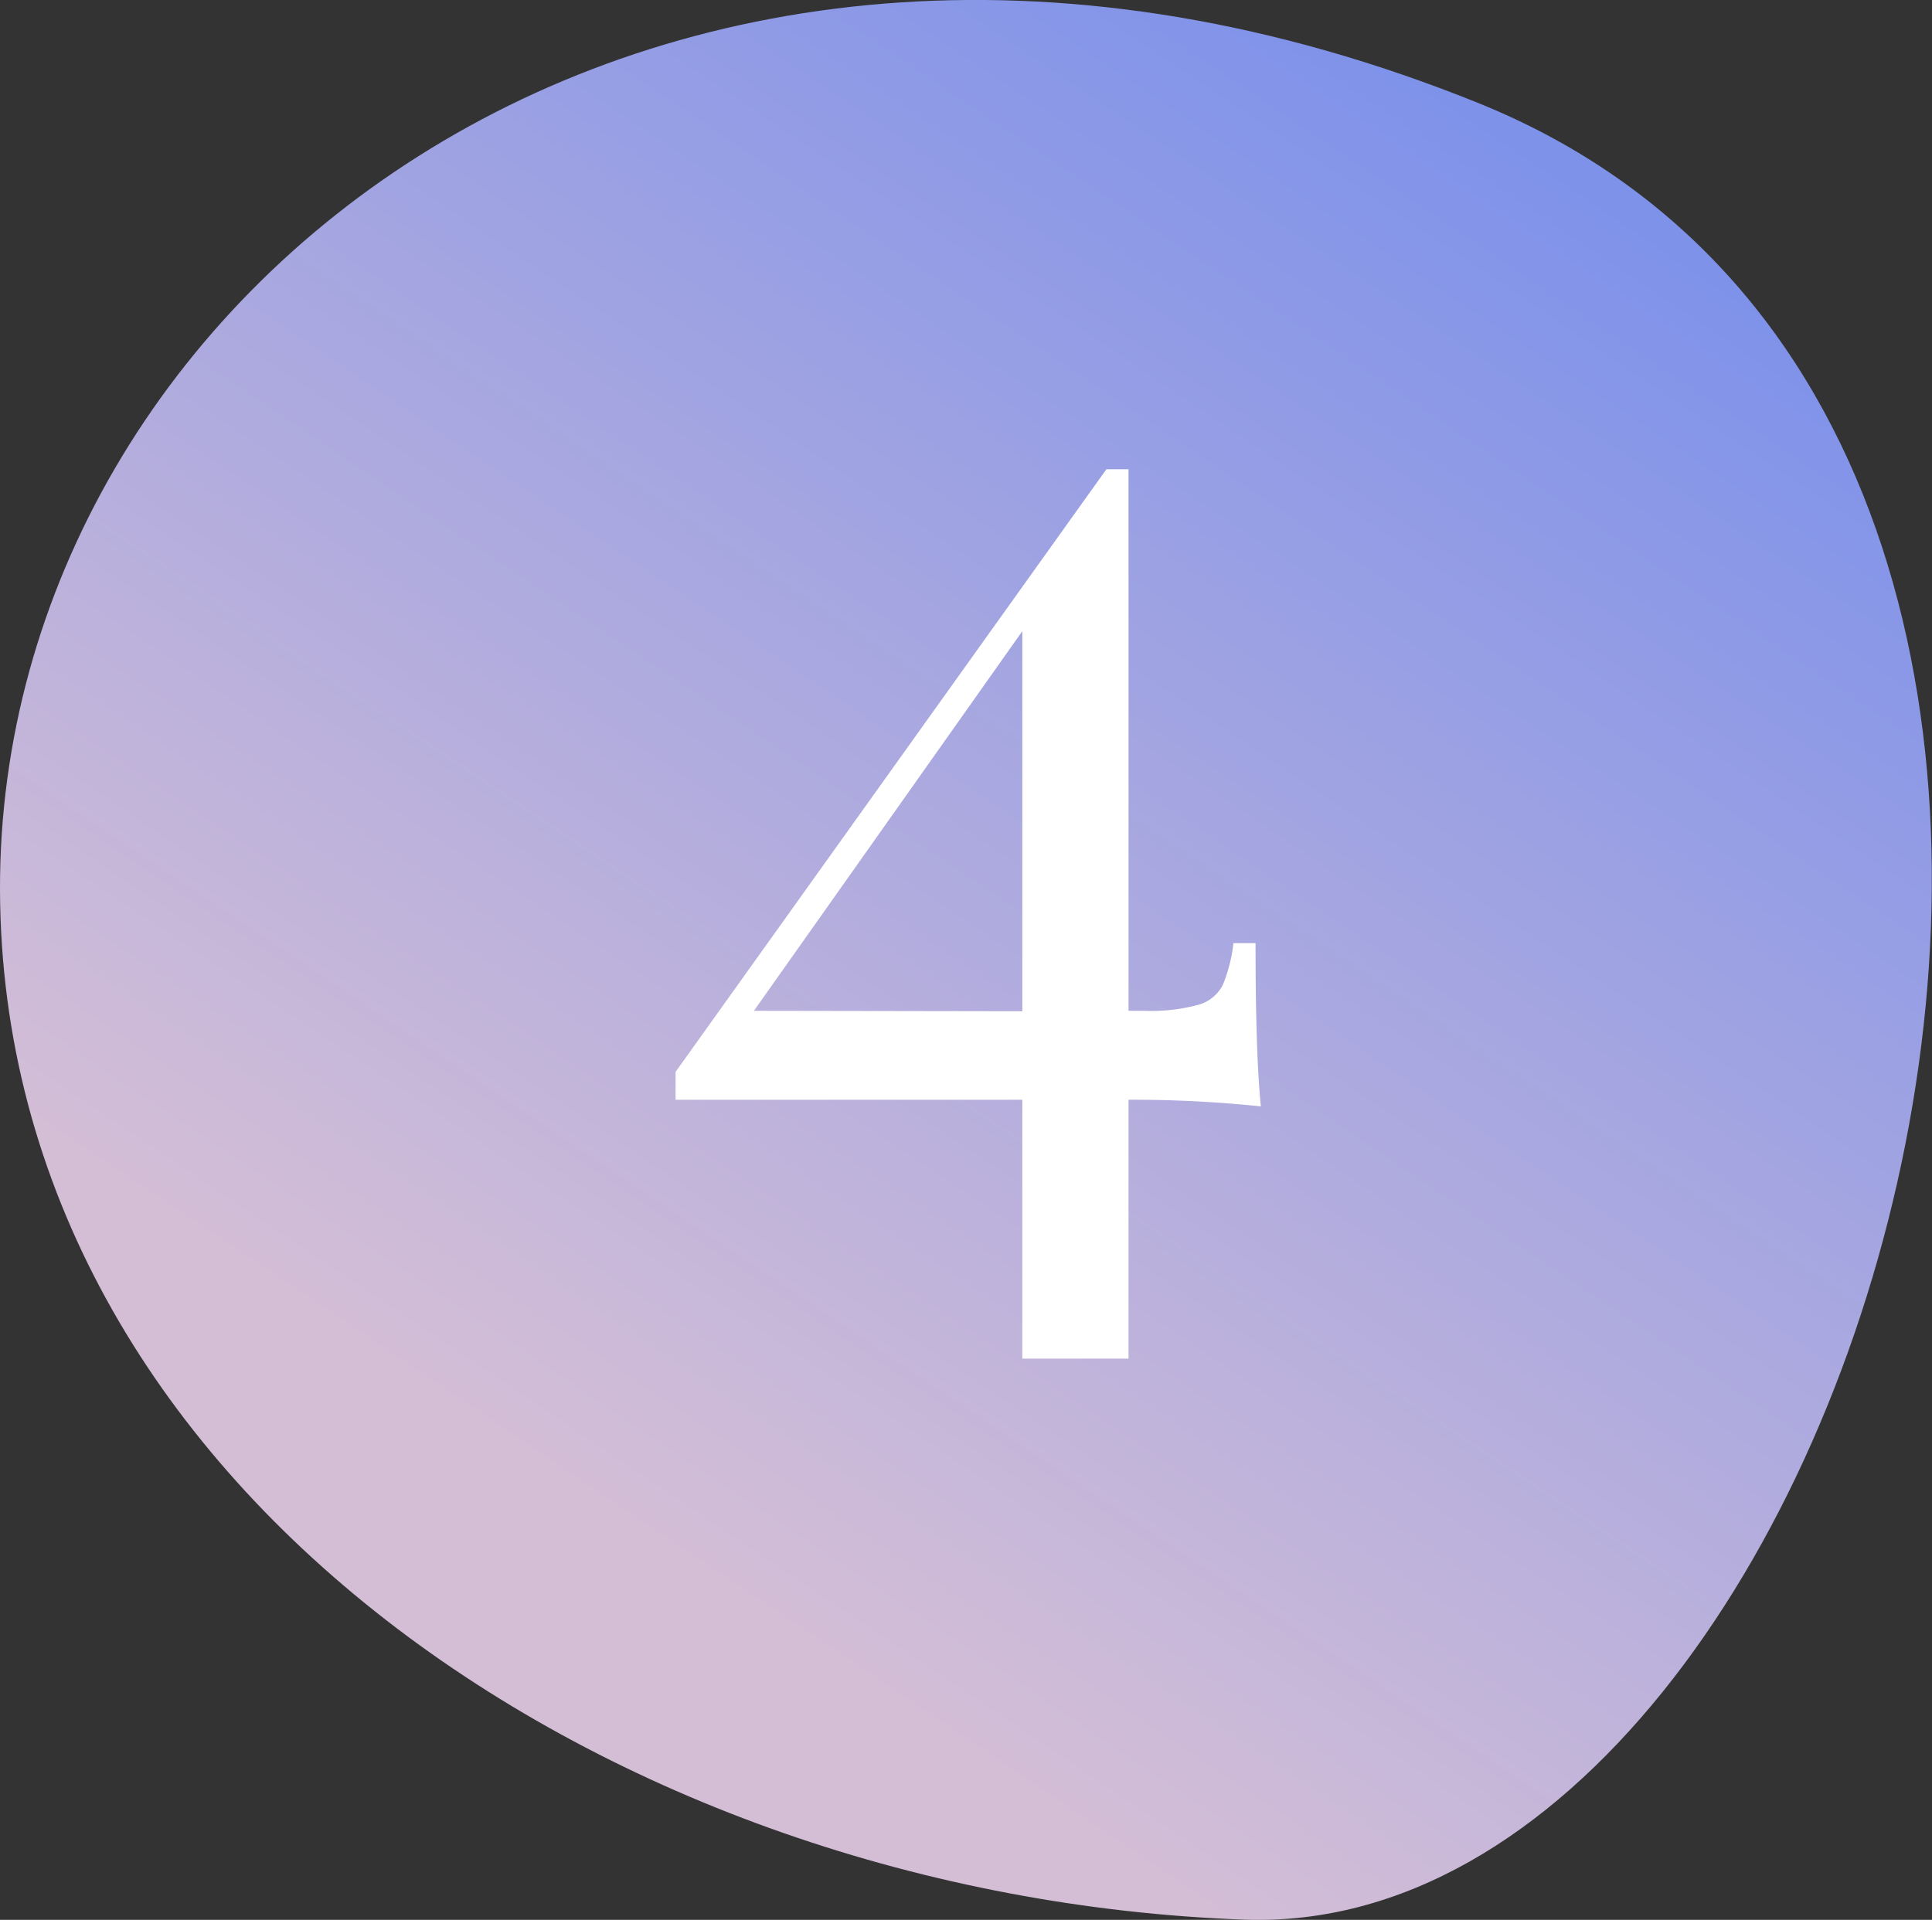 <svg xmlns="http://www.w3.org/2000/svg" xmlns:xlink="http://www.w3.org/1999/xlink" viewBox="0 0 87.31 86.78"><rect x="0" y="0" width="87.31" height="86.78" fill="#333333" stroke="none"/><defs><style>.cls-1{fill:url(#Nepojmenovaný_přechod_4);}.cls-2{isolation:isolate;}.cls-3{fill:#fff;}</style><linearGradient id="Nepojmenovan&#xFD;_p&#x159;echod_4" x1="-1705.87" y1="630.67" x2="-1705.05" y2="630.12" gradientTransform="matrix(-1.47, 86.55, 87.29, 1.48, -57489.72, 146703.94)" gradientUnits="userSpaceOnUse"><stop offset="0" stop-color="#718bed"></stop><stop offset="1" stop-color="#d4bed6"></stop></linearGradient></defs><g id="Vrstva_2" data-name="Vrstva 2"><g id="Vrstva_1-2" data-name="Vrstva 1"><g id="Group_38" data-name="Group 38"><path id="Path_76" data-name="Path 76" class="cls-1" d="M0,40.22c-.08-27,29.75-50.51,66.79-35.57s18,83.15-10.56,82.12S.08,67.18,0,40.22Z"></path><g id="_4" data-name=" 4" class="cls-2"><g class="cls-2"><path class="cls-3" d="M51,49.71v11.7h-4.8V49.71H30.53V48.45L50,21.21h1V45.69h.72a8.19,8.19,0,0,0,2.43-.27,1.77,1.77,0,0,0,1.11-.9,6.89,6.89,0,0,0,.48-1.89h1q0,5,.24,7.38A55.4,55.4,0,0,0,51,49.71Zm-4.8-4V28.53L34.07,45.69Z"></path></g></g></g></g></g></svg>